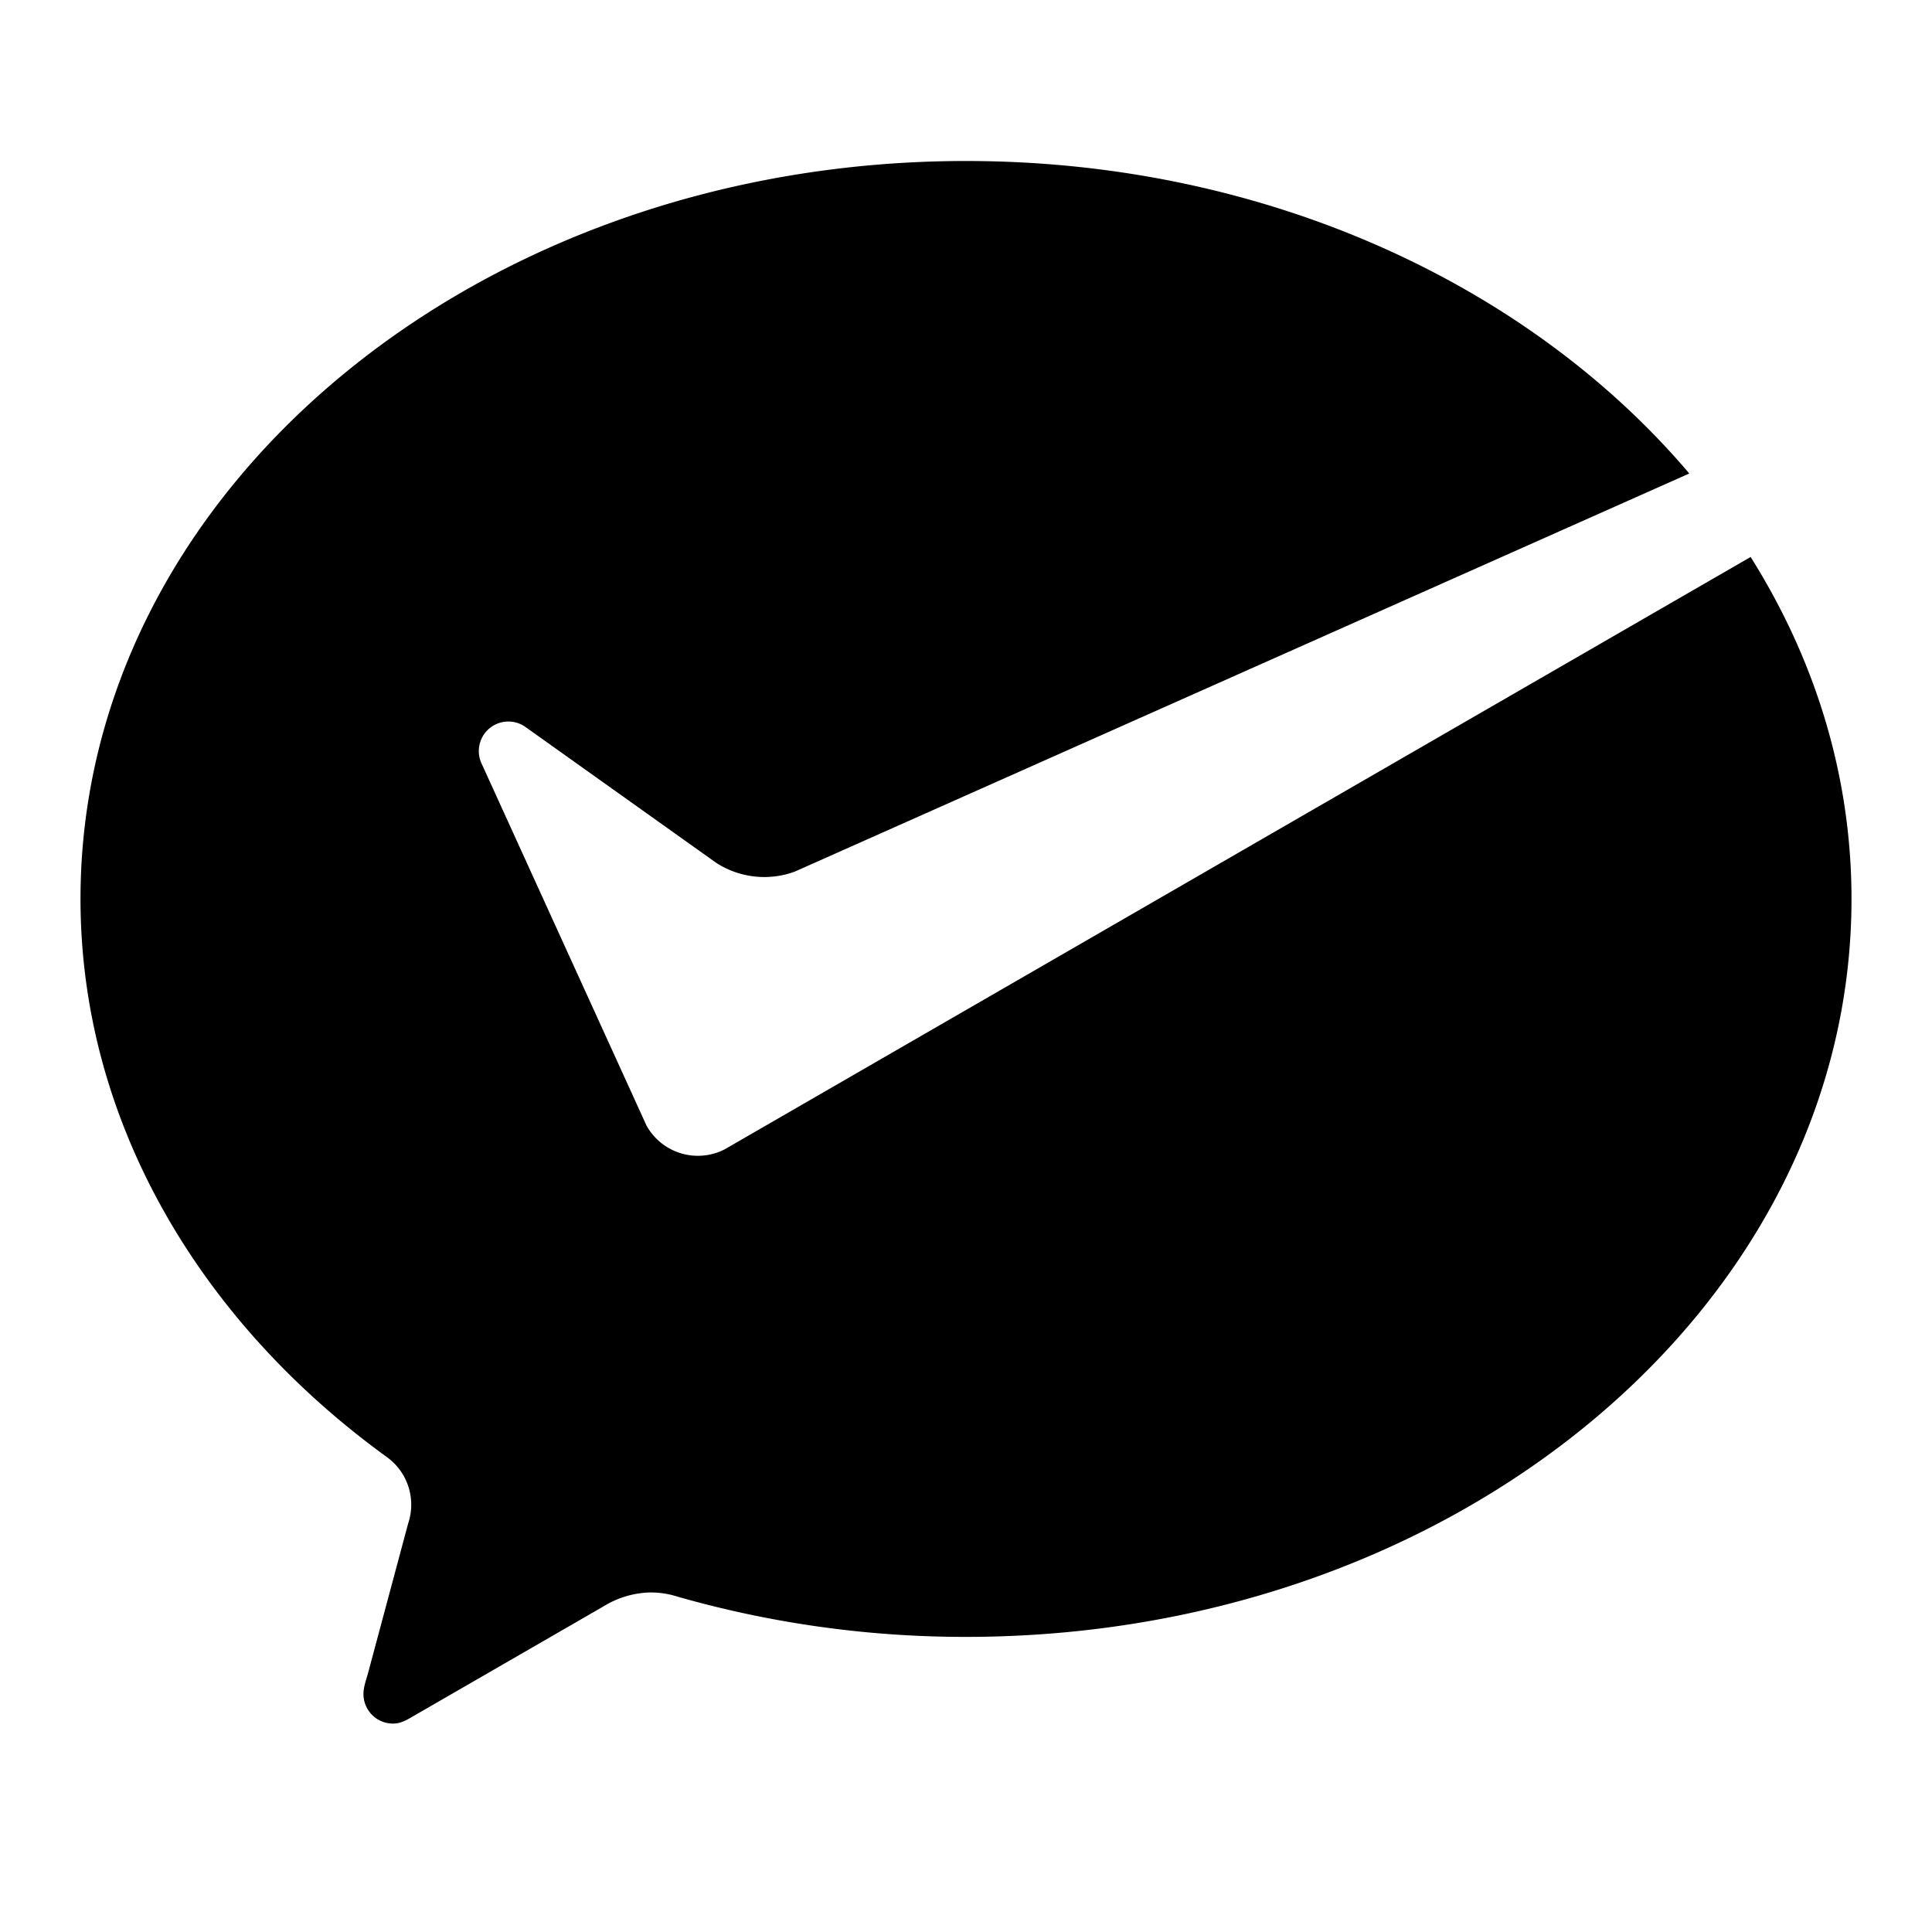 <svg xmlns="http://www.w3.org/2000/svg" width="200" height="200" viewBox="0 0 24 24"><path fill="currentColor" d="M9.001 14.278a.73.73 0 0 1-.97-.296l-2.05-4.5a.367.367 0 0 1 .551-.448l2.363 1.683a1.1 1.1 0 0 0 .977.111l11.113-4.946C18.993 3.534 15.713 2 12 2C5.925 2 1 6.104 1 11.167c0 2.762 1.482 5.248 3.8 6.929a.73.73 0 0 1 .27.83l-.496 1.85c-.023.087-.059.177-.059.268c0 .202.164.367.367.367c.08 0 .144-.03.212-.069l2.408-1.39a1.15 1.15 0 0 1 .584-.17q.169.001.323.05a13 13 0 0 0 3.591.502c6.075 0 11-4.104 11-9.167c0-1.534-.454-2.978-1.253-4.248L9.081 14.232z"/></svg>